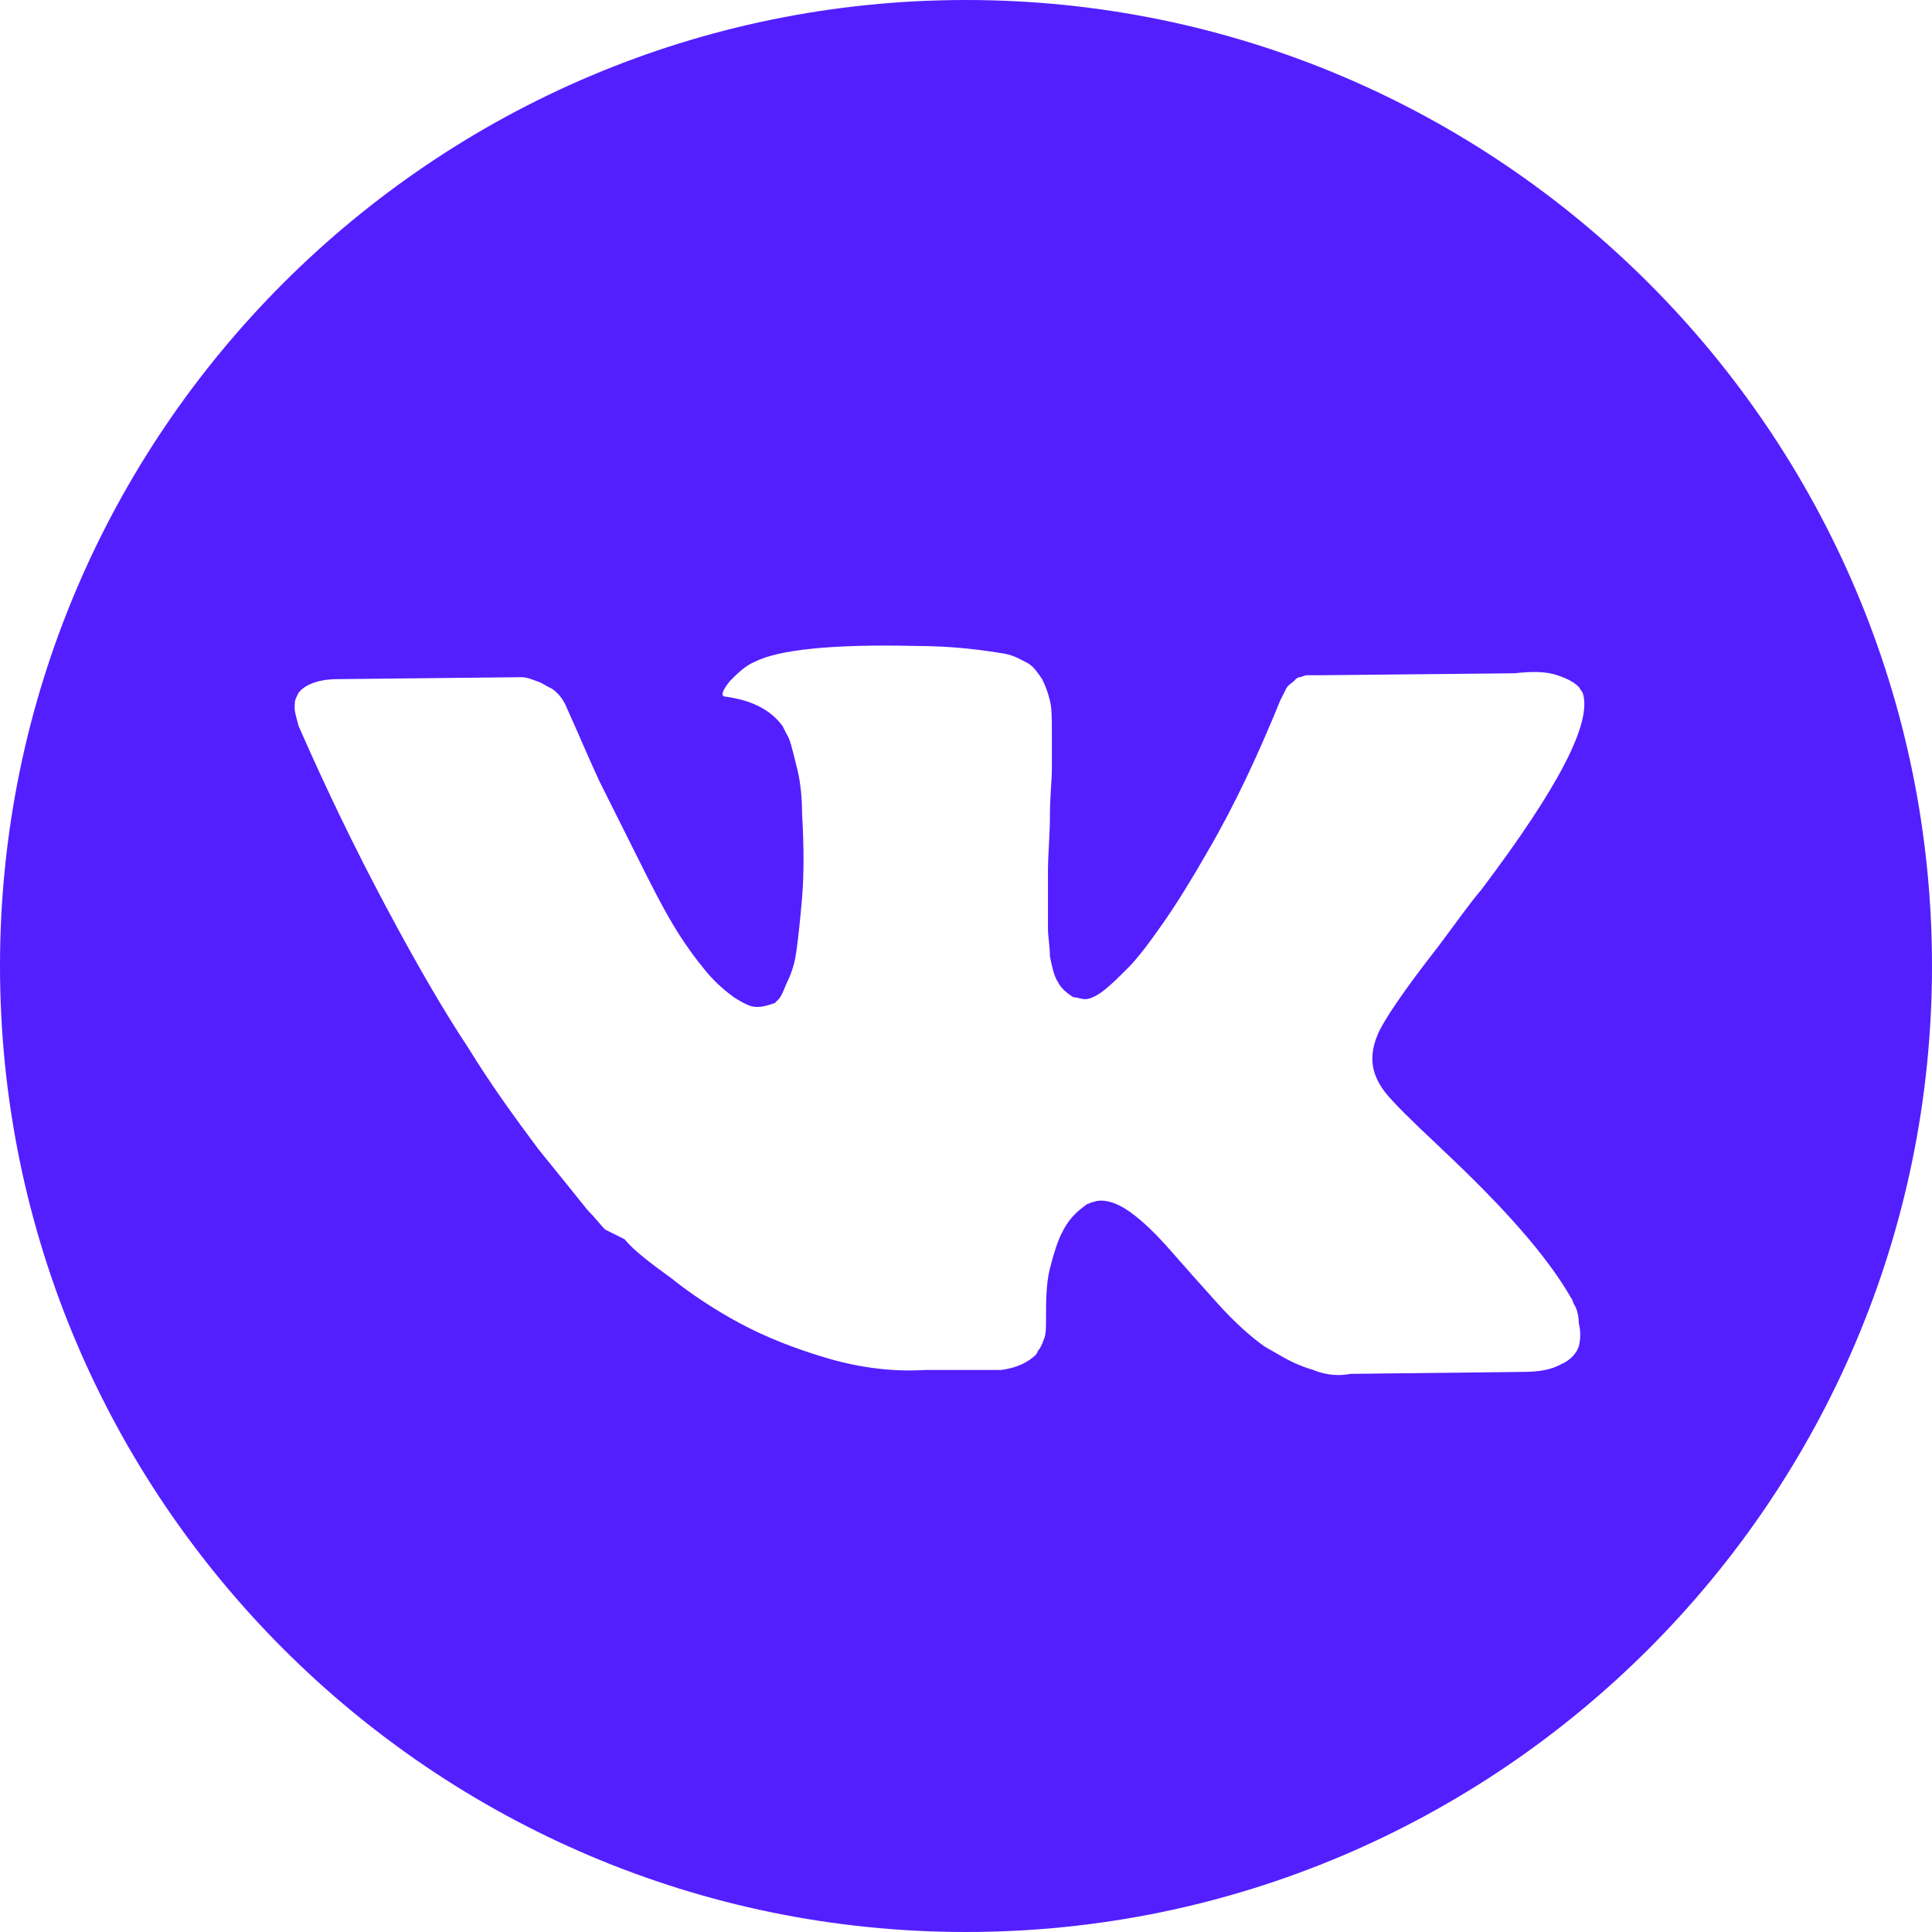 <?xml version="1.0" encoding="UTF-8"?> <!-- Generator: Adobe Illustrator 22.1.0, SVG Export Plug-In . SVG Version: 6.00 Build 0) --> <svg xmlns="http://www.w3.org/2000/svg" xmlns:xlink="http://www.w3.org/1999/xlink" id="Слой_1" x="0px" y="0px" viewBox="0 0 99 99" style="enable-background:new 0 0 99 99;" xml:space="preserve"> <style type="text/css"> .st0{fill:#531FFF;} </style> <path class="st0" d="M49.5,0C22.2,0,0,22.2,0,49.5S22.2,99,49.5,99S99,76.8,99,49.5S76.8,0,49.5,0z M71,56c0.4,0.5,1.3,1.4,2.8,2.8 h0l0,0l0,0l0.1,0.1c3.2,3,5.4,5.5,6.6,7.6c0.1,0.1,0.1,0.3,0.2,0.4c0.1,0.2,0.2,0.5,0.2,0.9c0.1,0.4,0.1,0.8,0,1.2 c-0.1,0.3-0.4,0.7-0.9,0.9c-0.5,0.3-1.2,0.4-2,0.4l-8.8,0.1c-0.5,0.1-1.2,0.1-1.9-0.2c-0.7-0.2-1.3-0.5-1.8-0.8l-0.7-0.4 c-0.7-0.5-1.5-1.2-2.4-2.2c-0.9-1-1.7-1.9-2.4-2.7c-0.7-0.8-1.4-1.5-2.1-2c-0.7-0.5-1.4-0.7-1.9-0.5c-0.1,0-0.2,0.1-0.3,0.1 c-0.1,0.1-0.3,0.2-0.6,0.5c-0.3,0.3-0.5,0.6-0.7,1c-0.2,0.4-0.4,1-0.6,1.8c-0.2,0.8-0.2,1.7-0.2,2.7c0,0.3,0,0.7-0.1,0.9 c-0.1,0.3-0.2,0.5-0.3,0.6l-0.1,0.2c-0.4,0.4-1,0.7-1.8,0.8h-3.9c-1.6,0.1-3.3-0.1-5-0.6c-1.7-0.5-3.2-1.1-4.5-1.8 c-1.3-0.7-2.5-1.5-3.5-2.3c-1.1-0.8-1.9-1.4-2.4-2L31,63c-0.2-0.2-0.5-0.6-0.9-1c-0.4-0.5-1.2-1.5-2.5-3.1c-1.2-1.6-2.5-3.4-3.6-5.2 c-1.2-1.8-2.6-4.2-4.2-7.2c-1.6-3-3.1-6.1-4.5-9.3c-0.1-0.4-0.2-0.7-0.2-0.9c0-0.3,0-0.4,0.1-0.6l0.1-0.2c0.3-0.4,1-0.7,2-0.7 l9.4-0.1c0.3,0,0.5,0.1,0.8,0.2c0.3,0.1,0.4,0.2,0.6,0.3l0.2,0.1c0.4,0.3,0.6,0.6,0.8,1.1c0.5,1.1,1,2.3,1.6,3.6 c0.6,1.2,1.1,2.2,1.4,2.8l0.5,1c0.7,1.4,1.3,2.6,1.9,3.6c0.6,1,1.2,1.8,1.7,2.4c0.5,0.6,1,1,1.4,1.3c0.5,0.3,0.8,0.5,1.2,0.5 c0.3,0,0.6-0.1,0.9-0.2c0,0,0.1-0.1,0.2-0.2s0.2-0.3,0.4-0.8c0.2-0.4,0.4-0.9,0.5-1.6c0.1-0.7,0.2-1.6,0.3-2.8 c0.1-1.2,0.1-2.6,0-4.3c0-0.9-0.1-1.8-0.3-2.5c-0.2-0.8-0.3-1.3-0.5-1.6l-0.2-0.4c-0.6-0.8-1.5-1.3-2.9-1.5c-0.3,0-0.2-0.3,0.2-0.8 c0.4-0.4,0.8-0.8,1.3-1c1.2-0.6,3.9-0.9,8.2-0.8c1.9,0,3.4,0.2,4.6,0.4c0.5,0.1,0.8,0.3,1.2,0.5c0.3,0.2,0.5,0.5,0.7,0.8 c0.2,0.4,0.3,0.7,0.4,1.1c0.1,0.4,0.1,0.9,0.1,1.6c0,0.7,0,1.3,0,1.9c0,0.6-0.1,1.4-0.1,2.4c0,1-0.1,2-0.1,2.8c0,0.3,0,0.7,0,1.4 c0,0.7,0,1.3,0,1.6c0,0.4,0.1,0.9,0.1,1.4c0.1,0.5,0.2,1,0.4,1.3c0.2,0.4,0.5,0.6,0.8,0.8c0.2,0,0.4,0.1,0.6,0.1 c0.2,0,0.5-0.1,0.9-0.4c0.4-0.3,0.8-0.7,1.3-1.2c0.5-0.5,1.1-1.3,1.8-2.3c0.7-1,1.5-2.3,2.3-3.7c1.4-2.4,2.6-5,3.7-7.7 c0.1-0.2,0.2-0.4,0.3-0.6c0.1-0.2,0.3-0.3,0.4-0.4l0.1-0.1c0,0,0.1-0.1,0.2-0.1c0.1,0,0.2-0.1,0.4-0.1c0.2,0,0.5,0,0.7,0l9.9-0.1 c0.9-0.1,1.6-0.1,2.2,0.1c0.6,0.2,0.9,0.4,1.1,0.6l0.2,0.3c0.5,1.5-1.2,4.8-5.2,10.1c-0.6,0.7-1.3,1.7-2.2,2.9 c-1.8,2.3-2.8,3.8-3.1,4.5C70.1,54.2,70.3,55.1,71,56z"></path> </svg> 